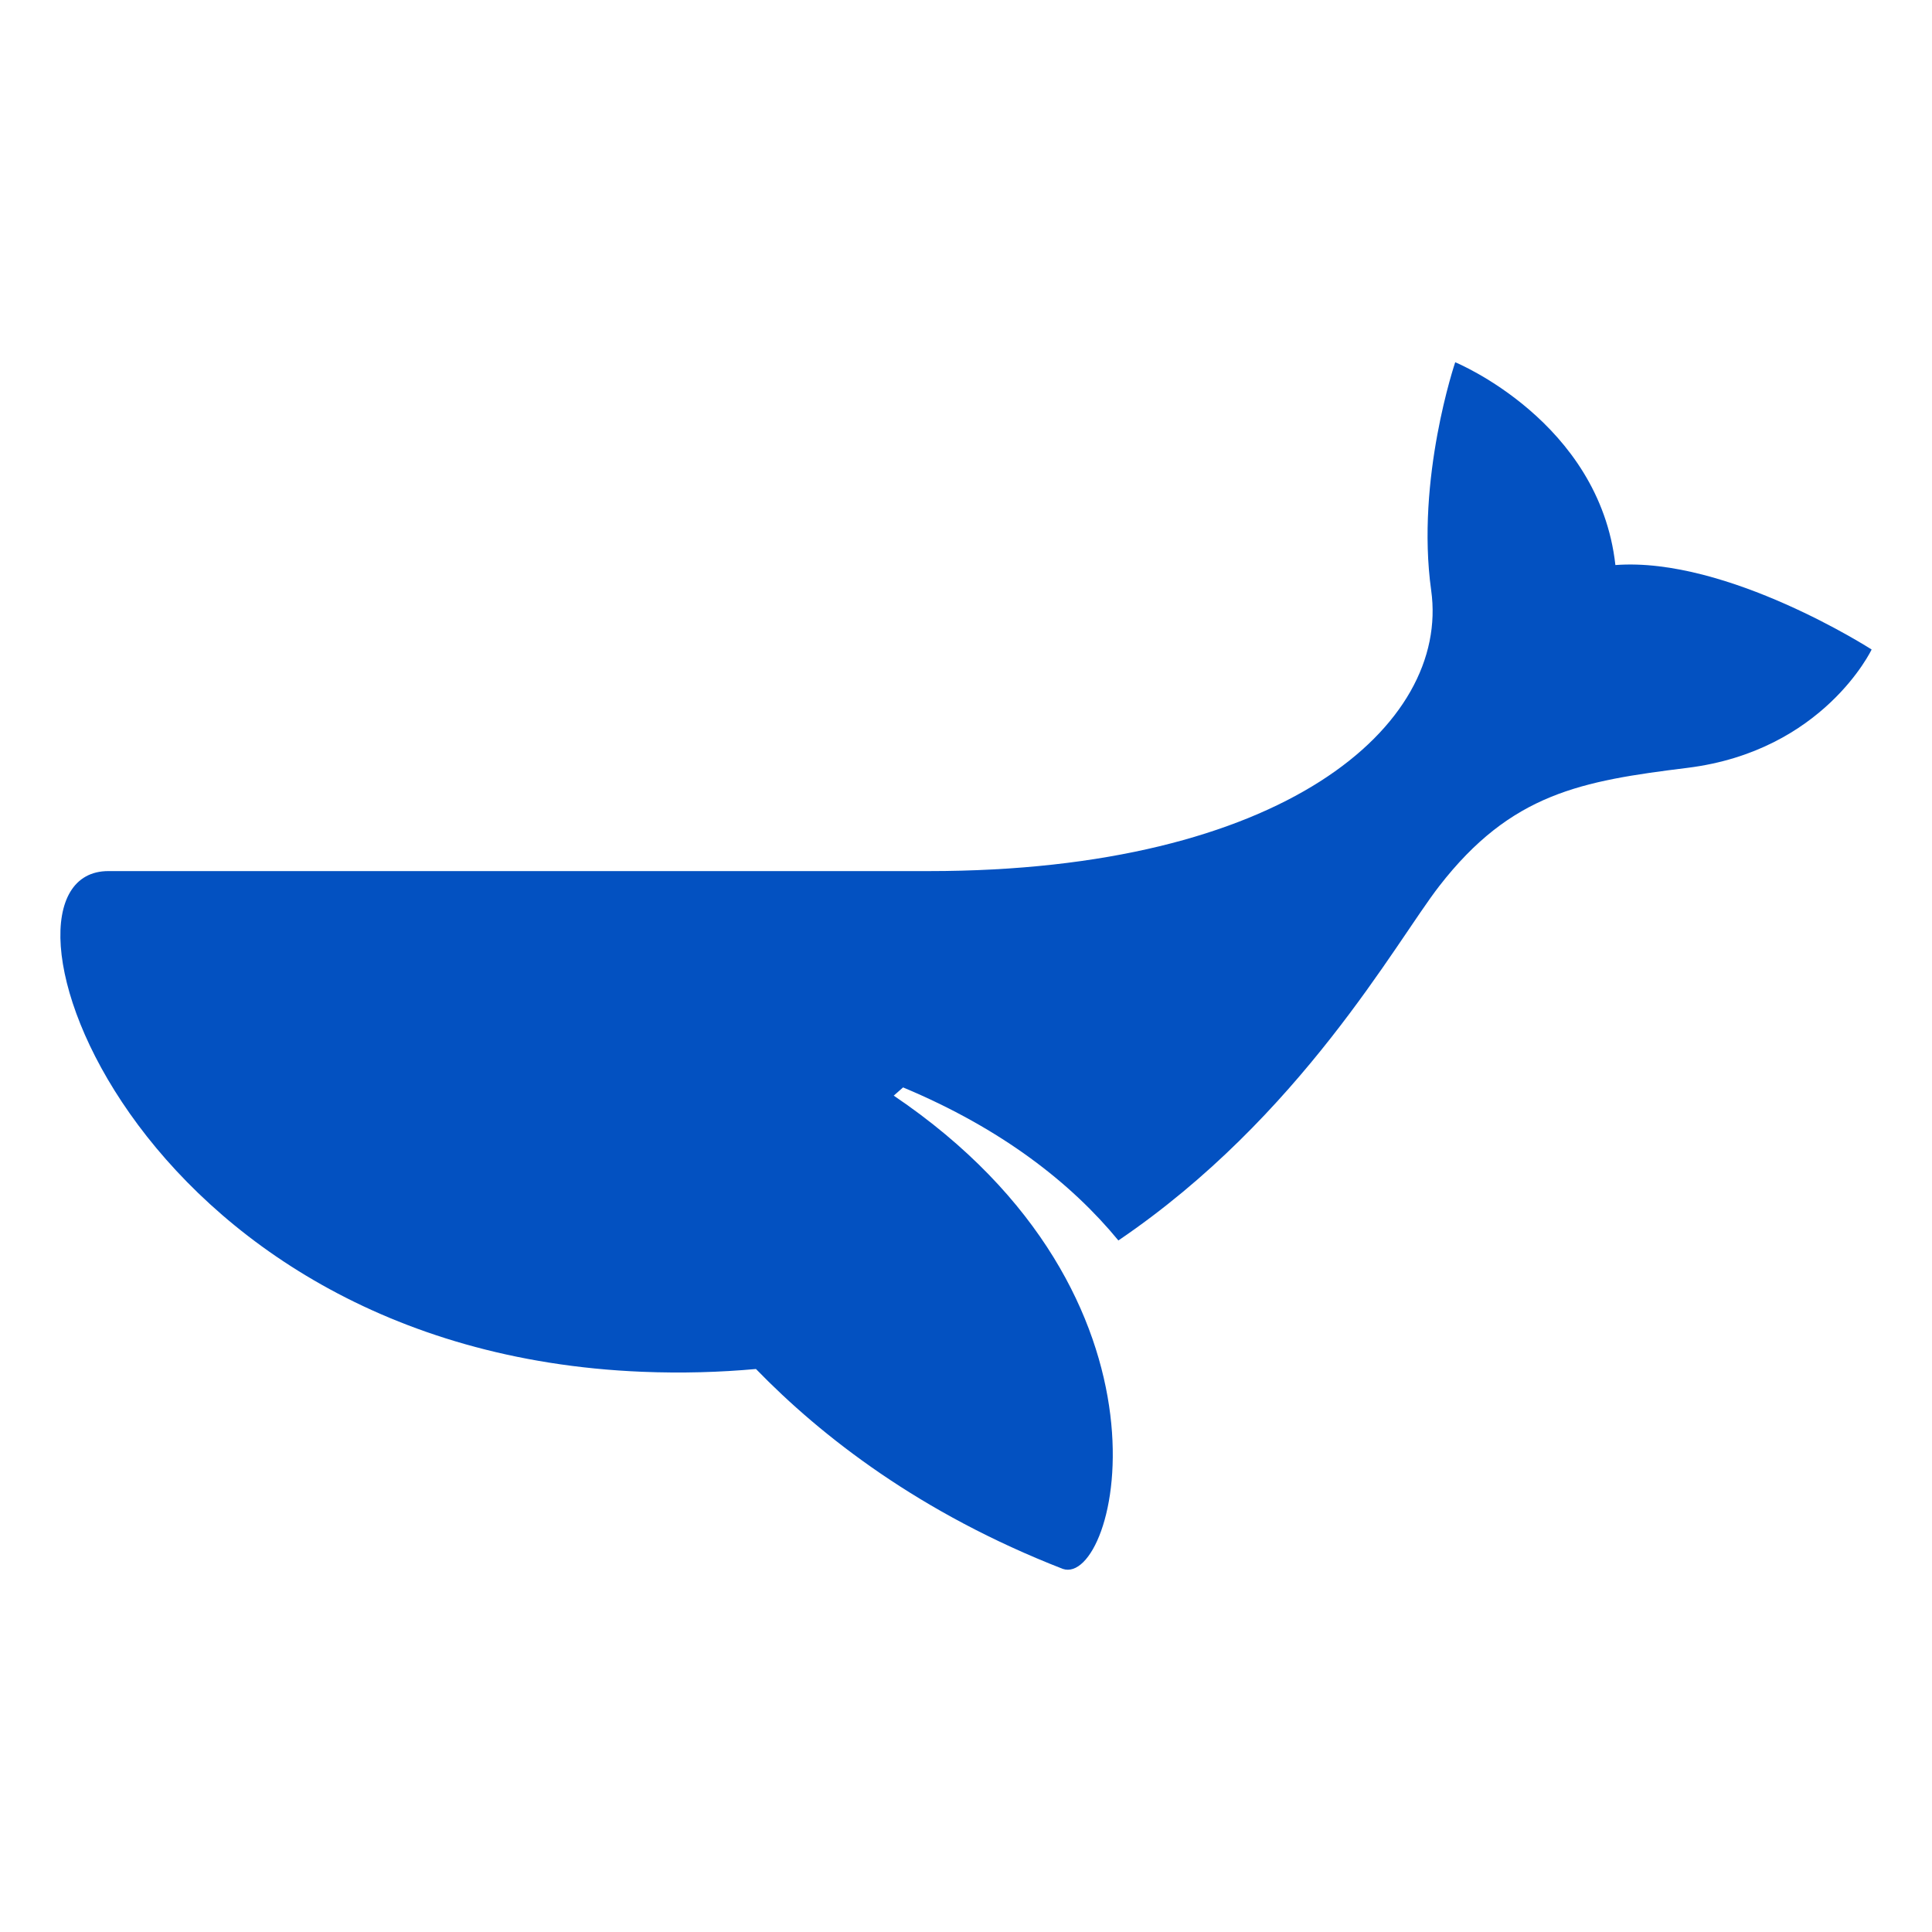 <?xml version="1.0" encoding="UTF-8"?> <svg xmlns="http://www.w3.org/2000/svg" width="32" height="32" viewBox="0 0 32 32" fill="none"><path d="M26.756 9.359C26.491 6.98 24.103 6 24.103 6C24.103 6 23.447 7.931 23.705 9.779C24.018 12.019 21.253 14.428 15.385 14.428C15.385 14.428 4.087 14.428 1.794 14.428C-0.498 14.428 2.089 22.373 10.636 22.721C11.295 22.748 11.921 22.729 12.521 22.675C13.608 23.794 15.241 25.066 17.604 25.986C18.499 26.29 19.738 21.483 14.803 18.147L14.958 18.011C16.603 18.699 17.749 19.603 18.524 20.546C21.545 18.496 23.114 15.61 23.838 14.677C25.032 13.137 26.192 12.936 27.95 12.718C30.204 12.438 31 10.758 31 10.758C31 10.758 28.612 9.219 26.756 9.359Z" fill="#0351C1"></path></svg> 